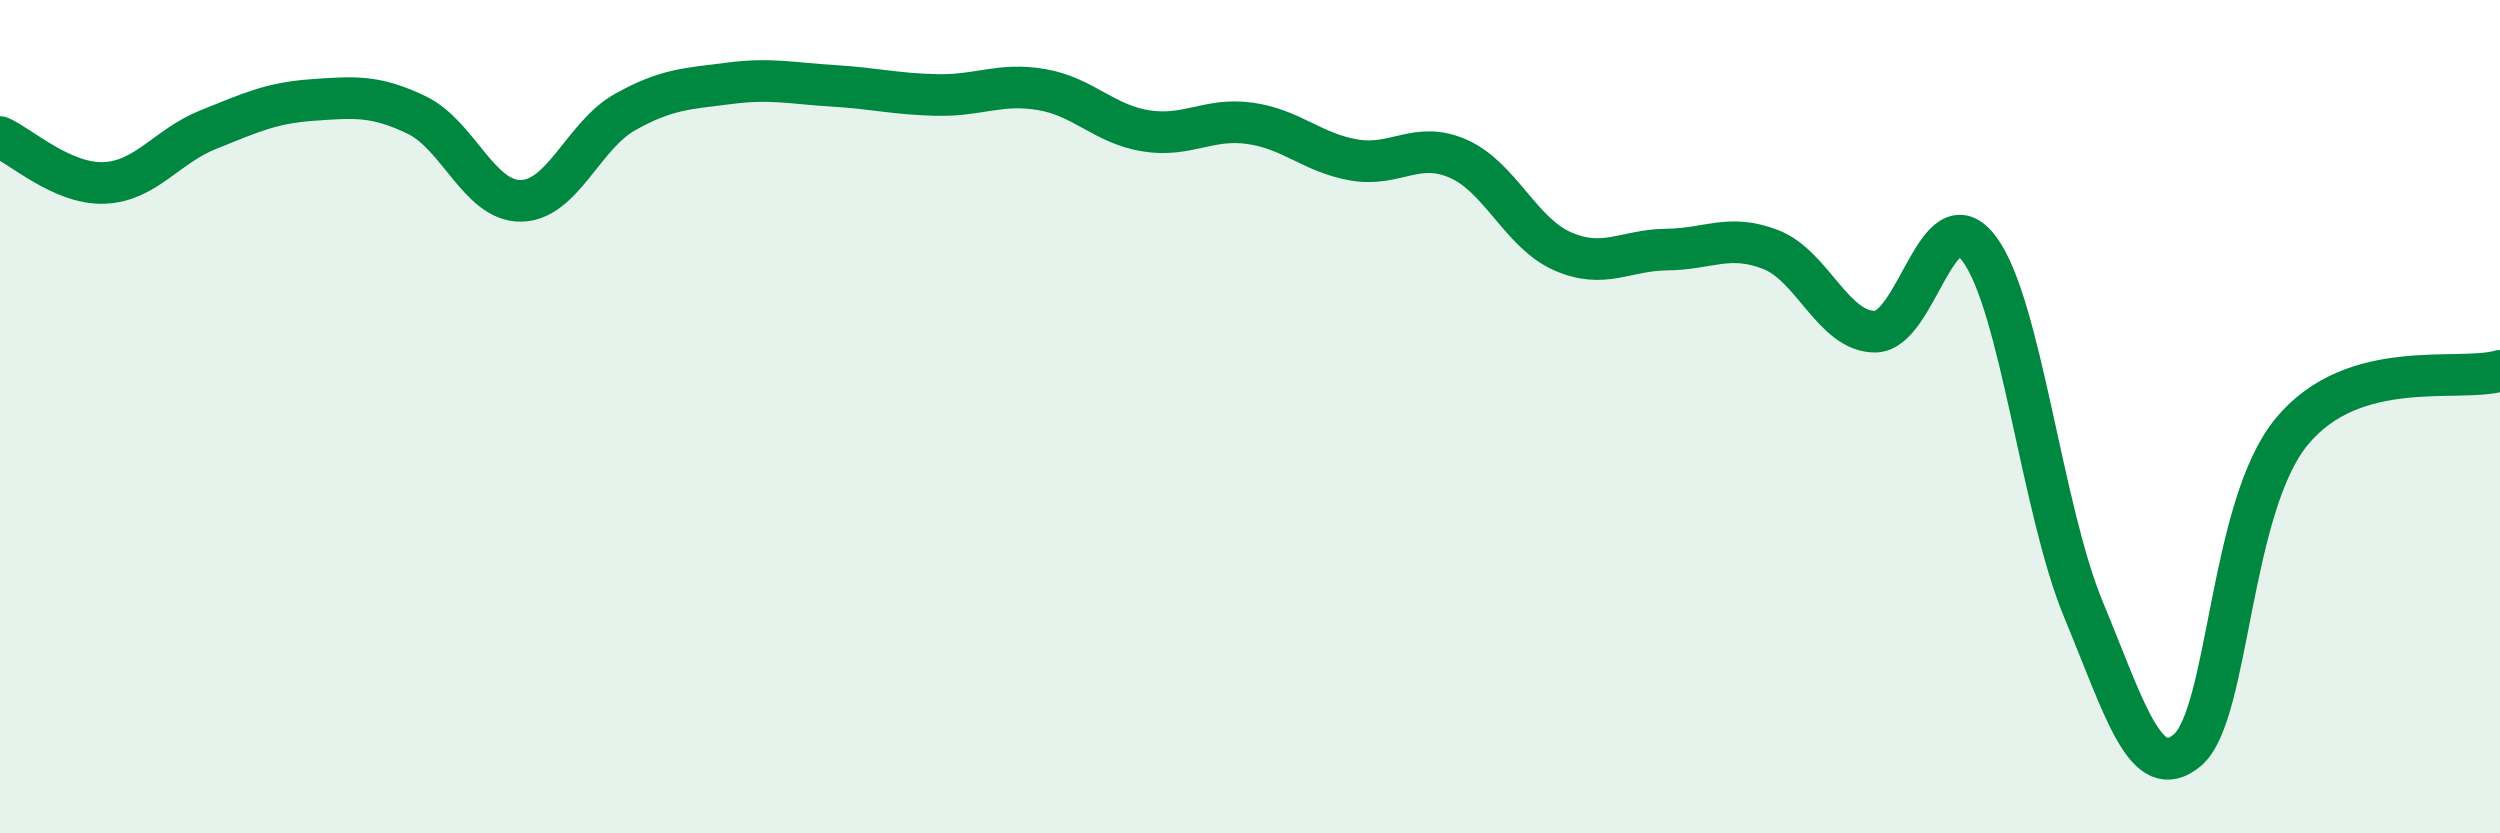 
    <svg width="60" height="20" viewBox="0 0 60 20" xmlns="http://www.w3.org/2000/svg">
      <path
        d="M 0,3.29 C 0.5,3.51 1.5,4.43 2.5,4.39 C 3.5,4.35 4,3.51 5,3.11 C 6,2.71 6.5,2.47 7.5,2.4 C 8.5,2.33 9,2.28 10,2.76 C 11,3.24 11.5,4.83 12.5,4.82 C 13.5,4.81 14,3.25 15,2.69 C 16,2.13 16.5,2.13 17.5,2 C 18.5,1.87 19,2 20,2.06 C 21,2.12 21.5,2.26 22.5,2.28 C 23.5,2.3 24,1.98 25,2.15 C 26,2.32 26.5,2.98 27.5,3.14 C 28.5,3.3 29,2.82 30,2.96 C 31,3.1 31.5,3.67 32.5,3.84 C 33.5,4.01 34,3.37 35,3.81 C 36,4.25 36.5,5.59 37.5,6.03 C 38.5,6.47 39,6 40,5.99 C 41,5.98 41.5,5.6 42.5,5.99 C 43.5,6.38 44,7.96 45,7.96 C 46,7.96 46.5,4.64 47.5,5.97 C 48.5,7.3 49,12.21 50,14.62 C 51,17.03 51.5,18.85 52.5,18 C 53.5,17.15 53.5,12.18 55,10.36 C 56.5,8.54 59,9.19 60,8.9L60 20L0 20Z"
        fill="#008740"
        opacity="0.1"
        stroke-linecap="round"
        stroke-linejoin="round"
      />
      <path
        d="M 0,3.29 C 0.5,3.51 1.5,4.43 2.5,4.39 C 3.5,4.35 4,3.51 5,3.11 C 6,2.71 6.5,2.47 7.5,2.4 C 8.5,2.33 9,2.28 10,2.76 C 11,3.24 11.5,4.83 12.5,4.82 C 13.5,4.81 14,3.25 15,2.69 C 16,2.13 16.5,2.13 17.5,2 C 18.5,1.87 19,2 20,2.06 C 21,2.12 21.5,2.26 22.5,2.28 C 23.5,2.3 24,1.98 25,2.15 C 26,2.32 26.5,2.98 27.5,3.14 C 28.5,3.3 29,2.82 30,2.96 C 31,3.1 31.5,3.67 32.5,3.84 C 33.5,4.01 34,3.37 35,3.81 C 36,4.25 36.5,5.59 37.5,6.03 C 38.5,6.47 39,6 40,5.99 C 41,5.98 41.5,5.6 42.5,5.99 C 43.5,6.38 44,7.96 45,7.96 C 46,7.96 46.5,4.64 47.5,5.97 C 48.5,7.3 49,12.21 50,14.62 C 51,17.03 51.5,18.85 52.5,18 C 53.5,17.15 53.5,12.18 55,10.36 C 56.5,8.54 59,9.19 60,8.9"
        stroke="#008740"
        stroke-width="1"
        fill="none"
        stroke-linecap="round"
        stroke-linejoin="round"
      />
    </svg>
  